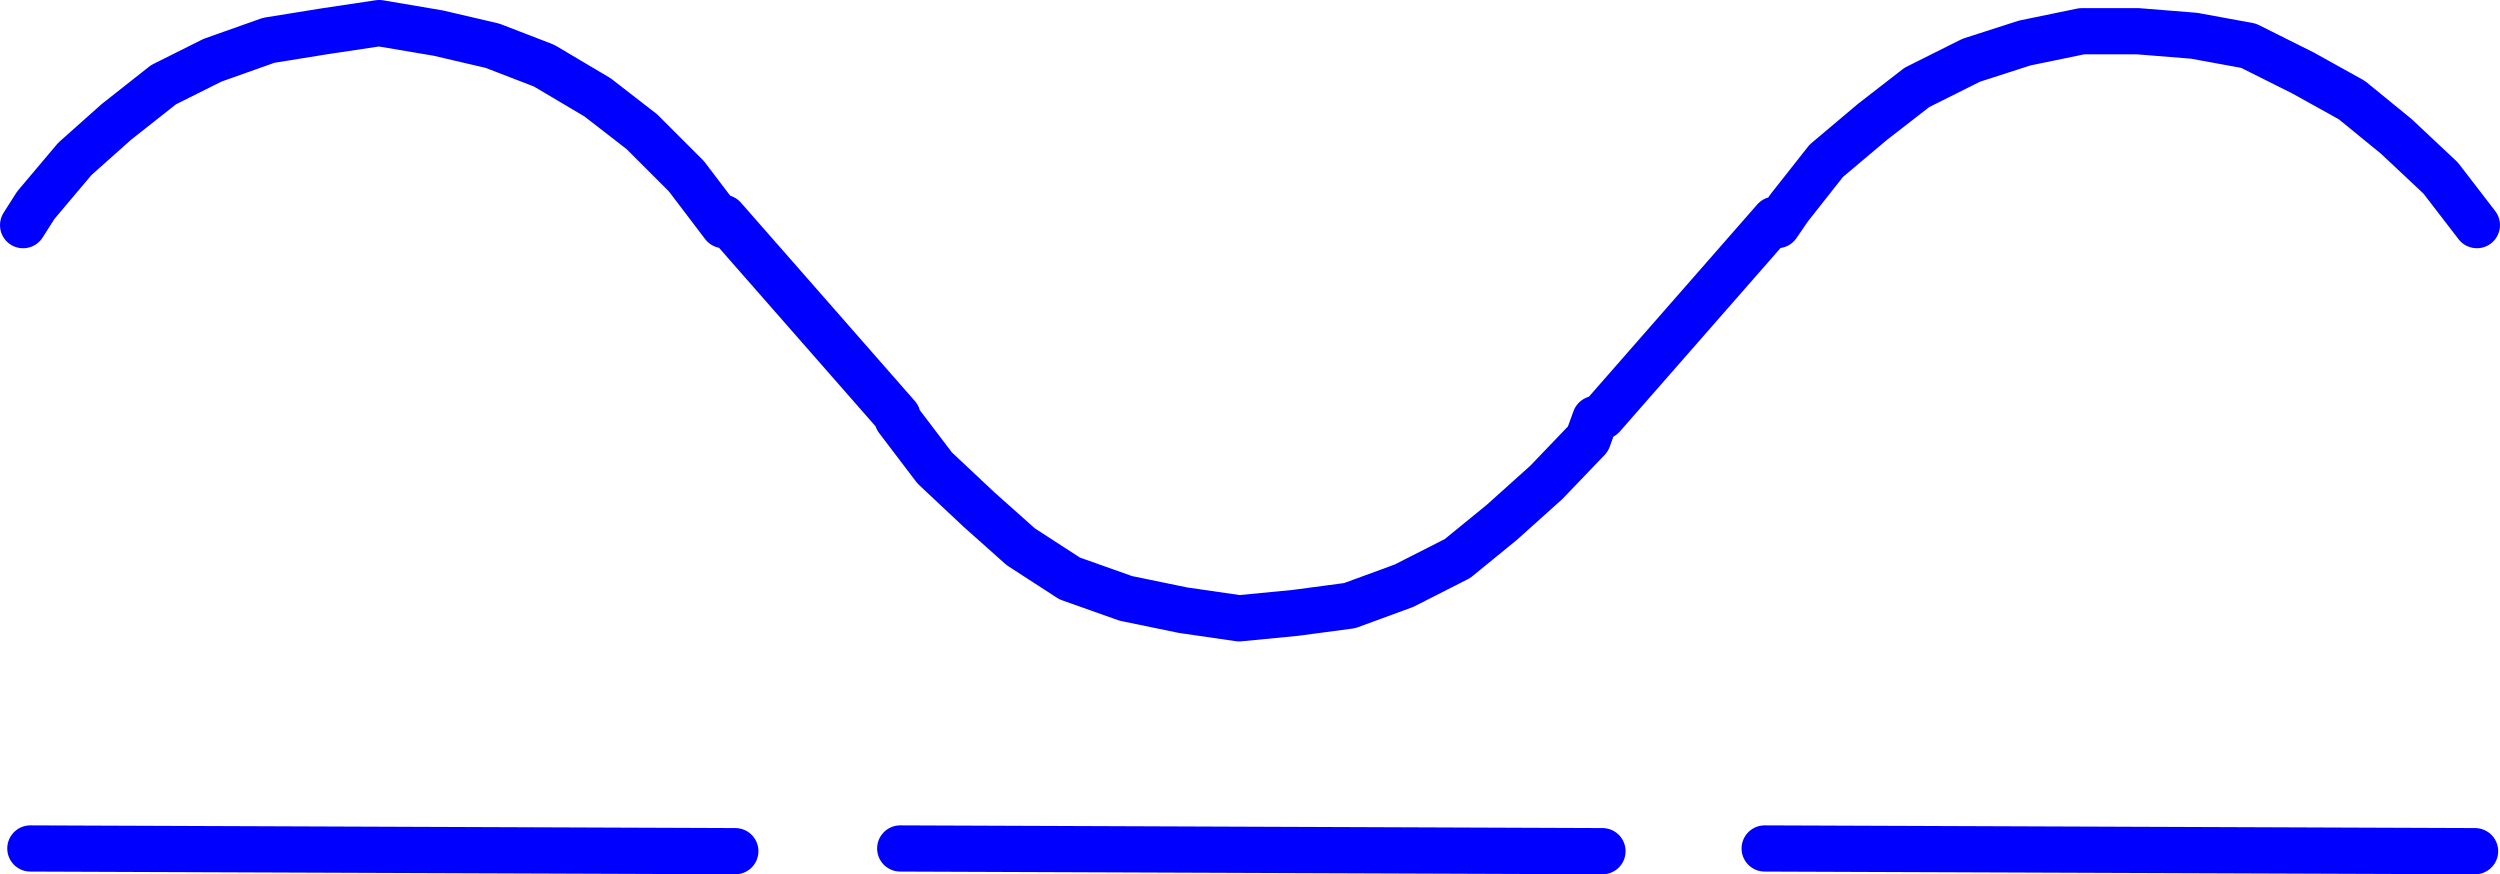 <?xml version="1.0" encoding="UTF-8" standalone="no"?>
<svg
   version="1.0"
   width="117.966mm"
   height="41.254mm"
   id="svg4"
   sodipodi:docname="Current &amp; Voltage.wmf"
   xmlns:inkscape="http://www.inkscape.org/namespaces/inkscape"
   xmlns:sodipodi="http://sodipodi.sourceforge.net/DTD/sodipodi-0.dtd"
   xmlns="http://www.w3.org/2000/svg"
   xmlns:svg="http://www.w3.org/2000/svg">
  <sodipodi:namedview
     id="namedview4"
     pagecolor="#ffffff"
     bordercolor="#000000"
     borderopacity="0.25"
     inkscape:showpageshadow="2"
     inkscape:pageopacity="0.0"
     inkscape:pagecheckerboard="0"
     inkscape:deskcolor="#d1d1d1"
     inkscape:document-units="mm" />
  <defs
     id="defs1">
    <pattern
       id="WMFhbasepattern"
       patternUnits="userSpaceOnUse"
       width="6"
       height="6"
       x="0"
       y="0" />
  </defs>
  <path
     style="fill:none;stroke:#0000ff;stroke-width:8.242px;stroke-linecap:round;stroke-linejoin:round;stroke-miterlimit:4;stroke-dasharray:none;stroke-opacity:1"
     d="m 4.121,40.152 2.262,-3.555 6.949,-8.24 7.434,-6.625 8.403,-6.625 8.726,-4.363 10.019,-3.555 10.019,-1.616 9.696,-1.454 10.504,1.777 9.696,2.262 9.211,3.555 9.534,5.655 7.918,6.14 7.918,7.917 6.626,8.725 v -1.293 l 31.027,35.385 v 0.485 l 6.626,8.725 7.918,7.433 7.434,6.625 8.726,5.655 10.019,3.555 10.181,2.1 10.019,1.454 10.019,-0.969 9.696,-1.293 9.696,-3.555 9.534,-4.847 7.918,-6.463 7.918,-7.109 7.434,-7.756 1.293,-3.555 1.293,-0.485 30.704,-35.062 0.485,0.969 2.101,-3.07 6.626,-8.402 8.242,-6.948 7.918,-6.14 9.696,-4.847 9.534,-3.07 10.181,-2.1 h 10.019 l 10.019,0.808 9.696,1.777 9.696,4.847 8.726,4.847 7.918,6.463 7.918,7.433 6.464,8.402"
     id="path1" />
  <path
     style="fill:none;stroke:#0000ff;stroke-width:8.242px;stroke-linecap:round;stroke-linejoin:round;stroke-miterlimit:4;stroke-dasharray:none;stroke-opacity:1"
     d="M 5.414,151.317 131.138,151.801"
     id="path2" />
  <path
     style="fill:none;stroke:#0000ff;stroke-width:8.242px;stroke-linecap:round;stroke-linejoin:round;stroke-miterlimit:4;stroke-dasharray:none;stroke-opacity:1"
     d="m 314.716,151.317 126.694,0.485"
     id="path3" />
  <path
     style="fill:none;stroke:#0000ff;stroke-width:8.242px;stroke-linecap:round;stroke-linejoin:round;stroke-miterlimit:4;stroke-dasharray:none;stroke-opacity:1"
     d="m 160.549,151.317 125.24,0.485"
     id="path4" />
</svg>
